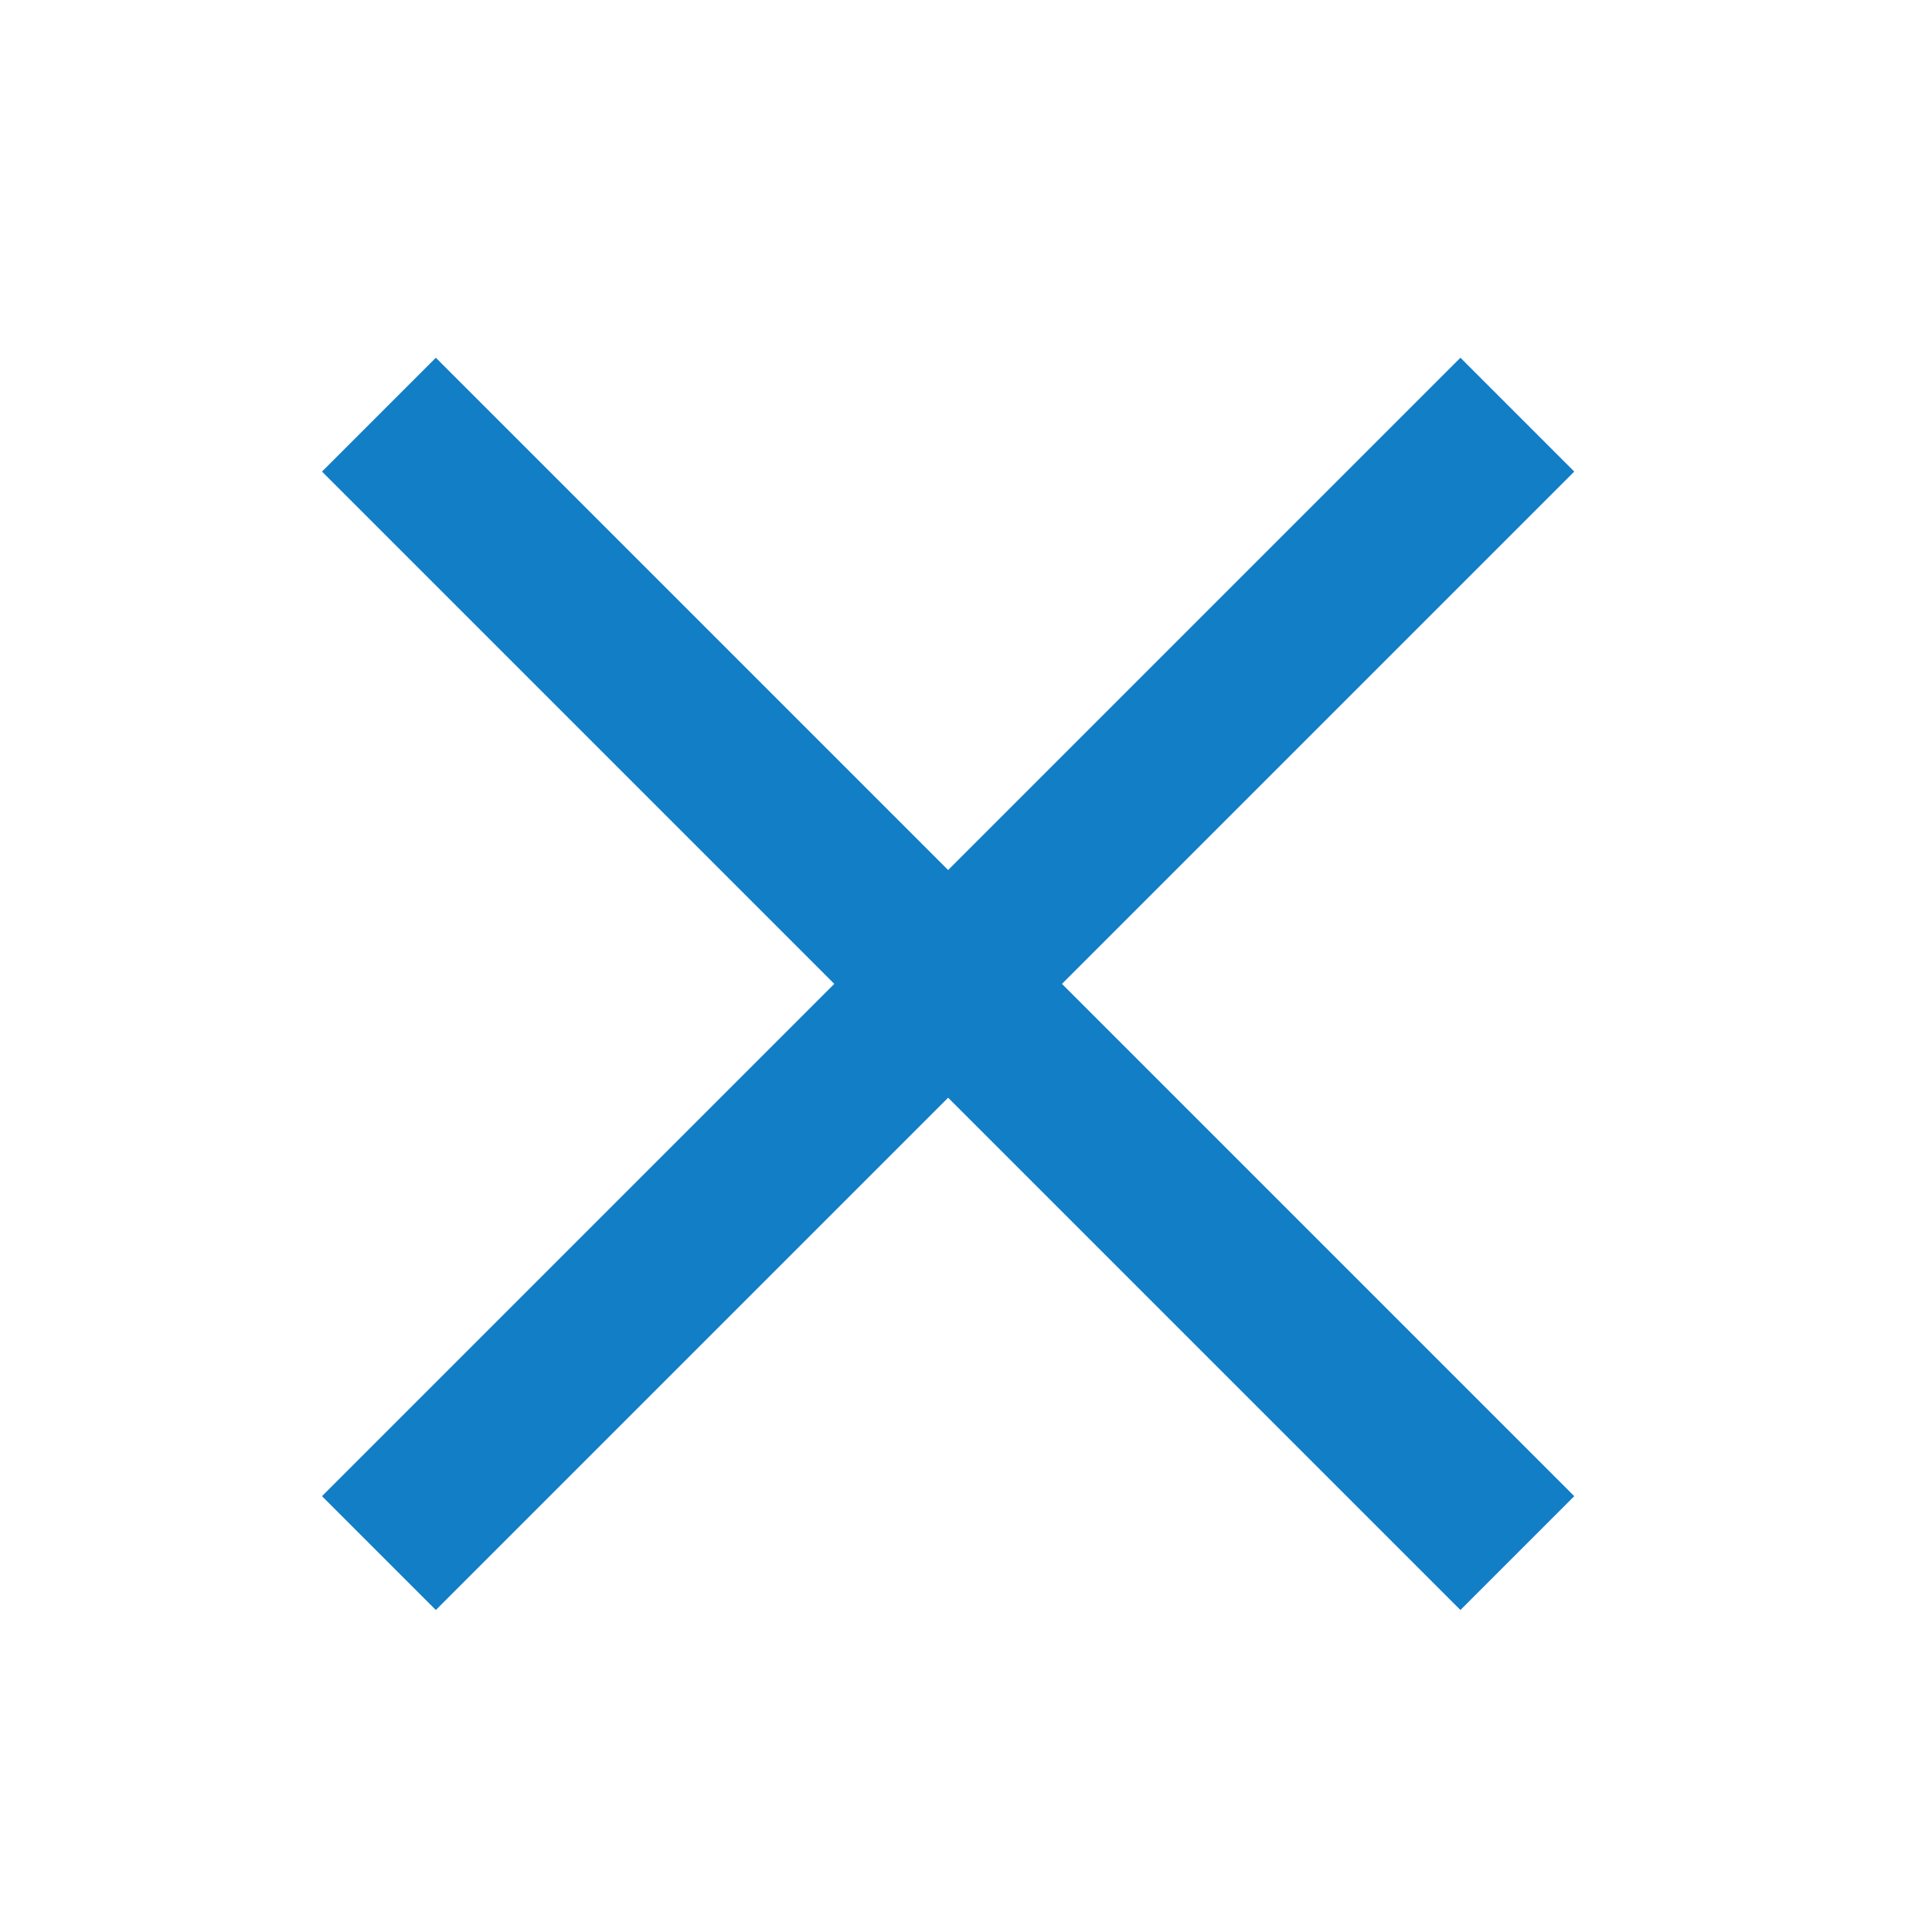 <svg width="24" height="24" viewBox="0 0 24 24" fill="none" xmlns="http://www.w3.org/2000/svg">
<path fill-rule="evenodd" clip-rule="evenodd" d="M19.556 5.858L18.142 4.444L11.778 10.808L5.414 4.444L4 5.858L10.364 12.222L4 18.586L5.414 20L11.778 13.636L18.142 20L19.556 18.586L13.192 12.222L19.556 5.858Z" fill="#117EC6"/>
</svg>
